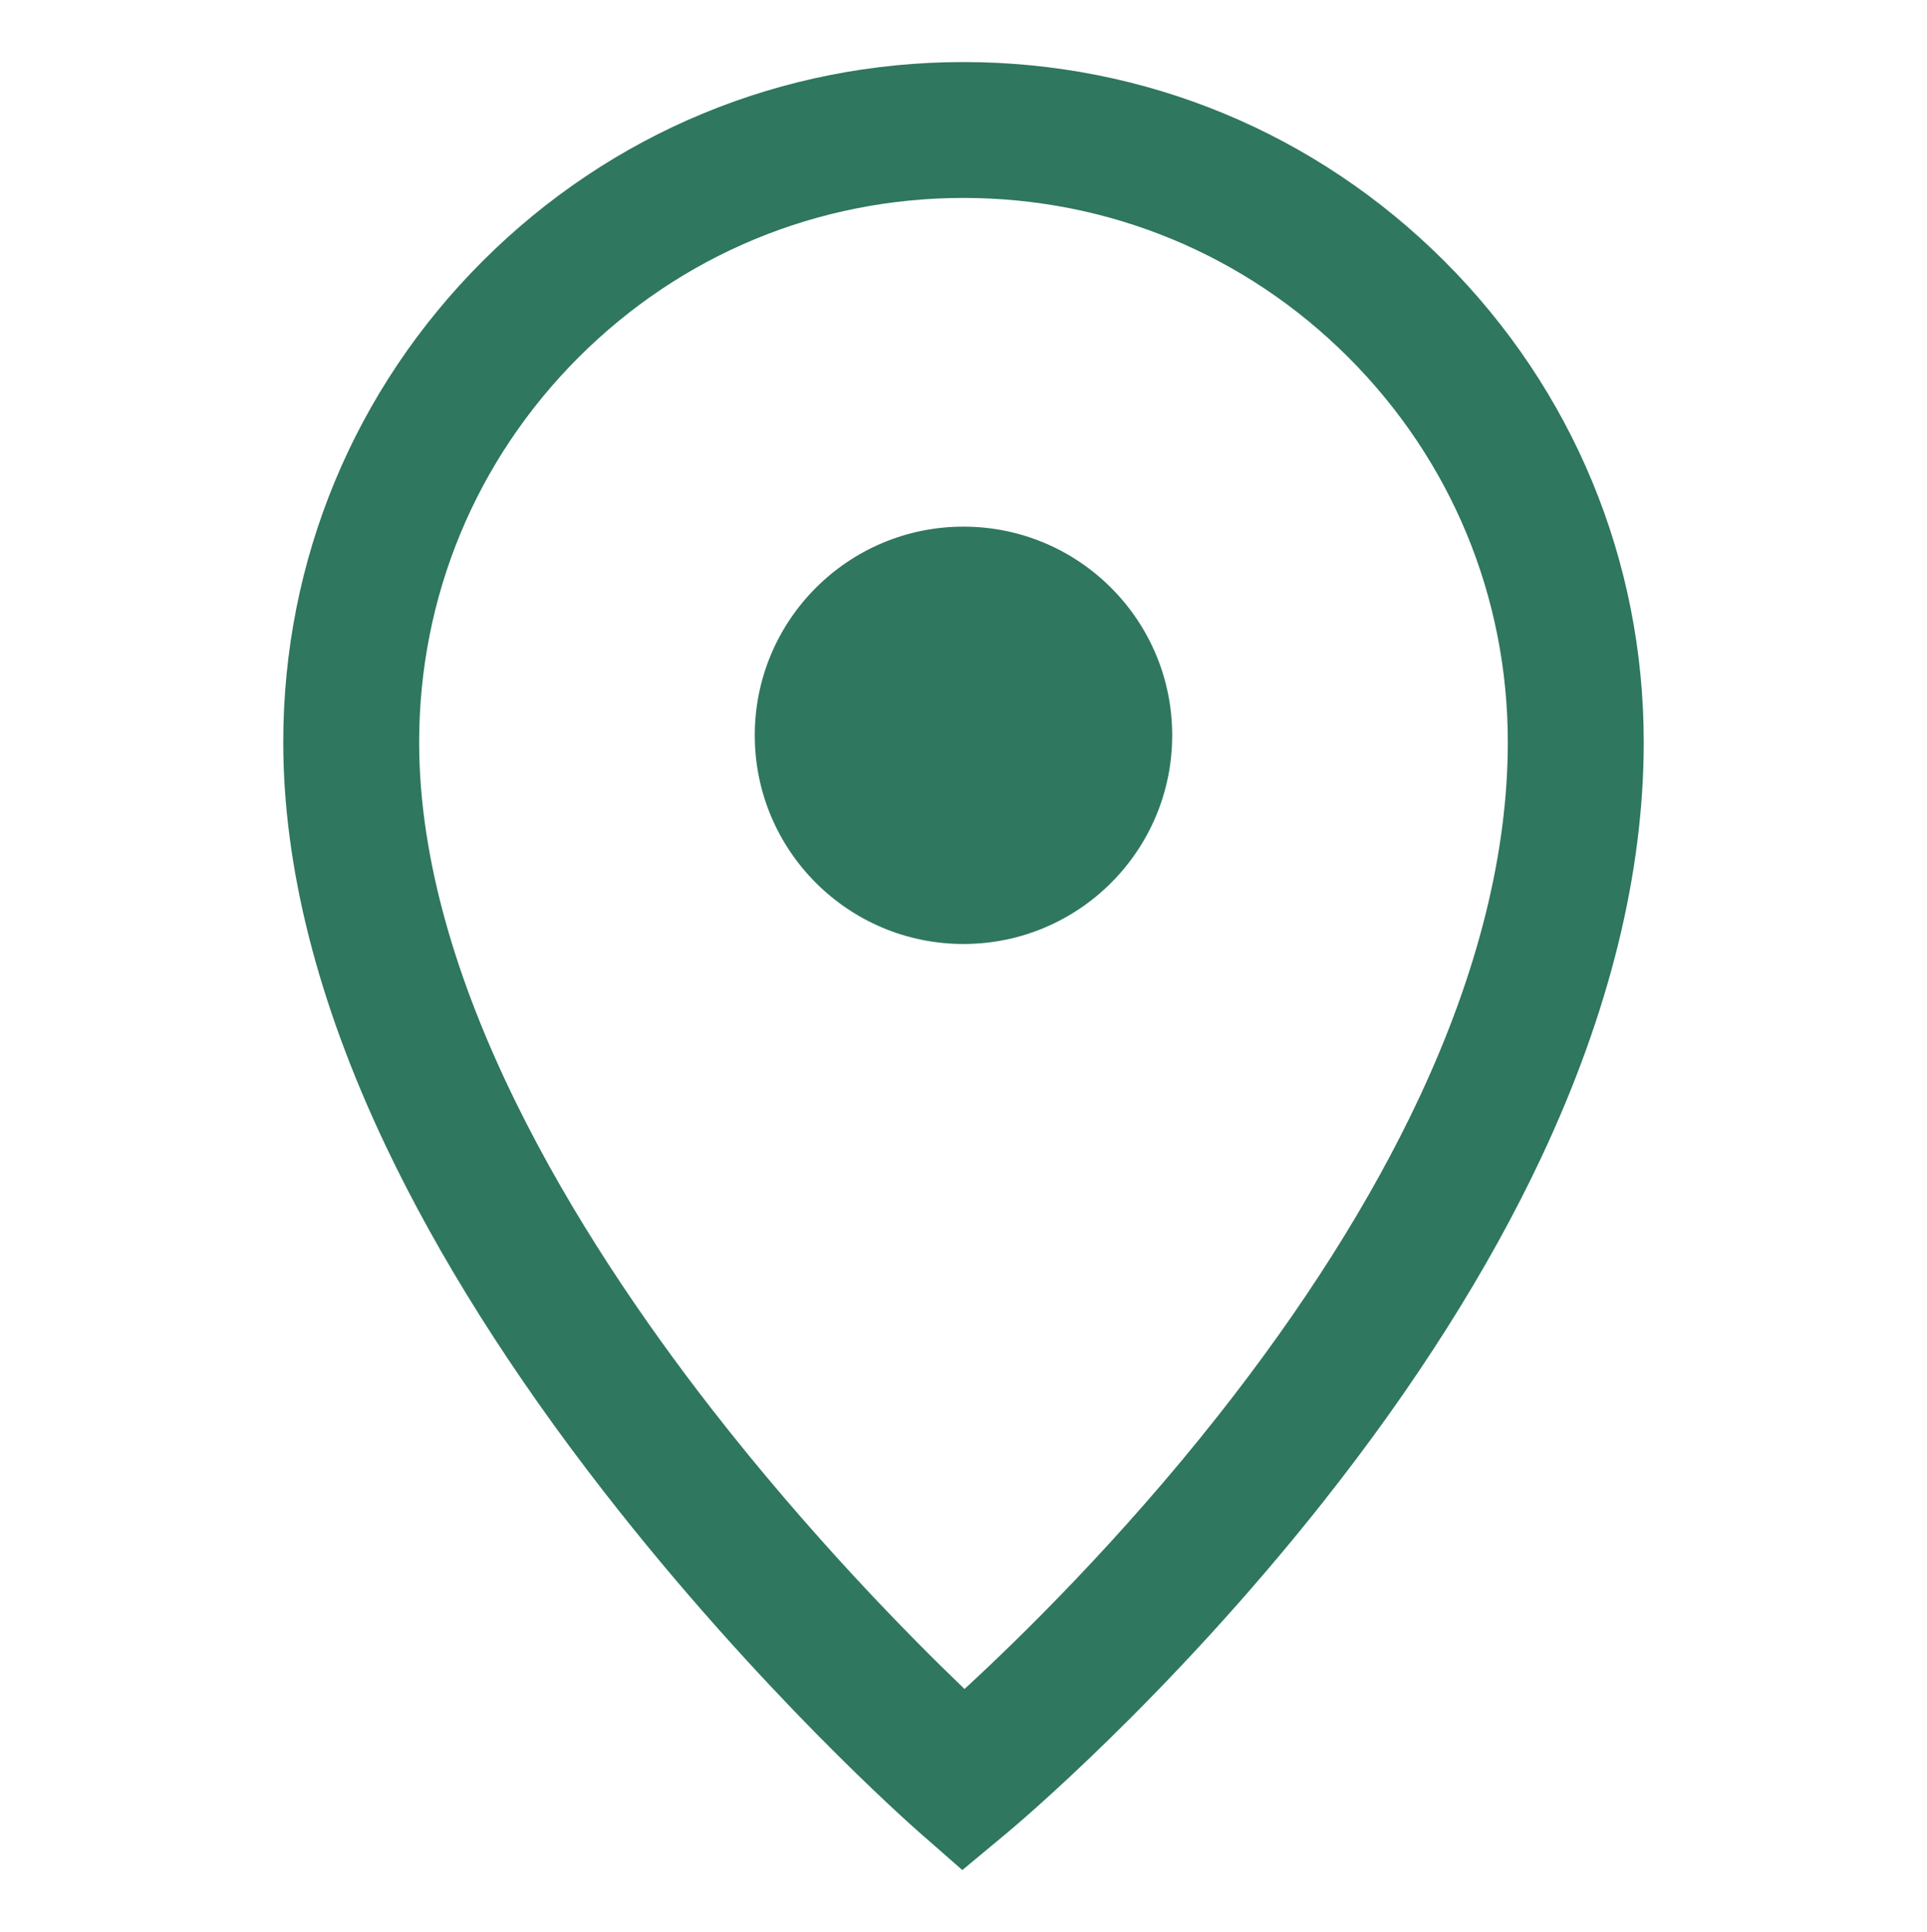 <?xml version="1.0" encoding="utf-8"?>
<!-- Generator: Adobe Illustrator 16.0.0, SVG Export Plug-In . SVG Version: 6.00 Build 0)  -->
<!DOCTYPE svg PUBLIC "-//W3C//DTD SVG 1.1//EN" "http://www.w3.org/Graphics/SVG/1.1/DTD/svg11.dtd">
<svg version="1.1" id="Layer_1" focusable="false" xmlns="http://www.w3.org/2000/svg" xmlns:xlink="http://www.w3.org/1999/xlink"
	 x="0px" y="0px" width="116.5px" height="116.833px" viewBox="251.333 155.167 116.5 116.833"
	 enable-background="new 251.333 155.167 116.5 116.833" xml:space="preserve">
<g>
	<g>
		<path fill="#2F775F" d="M309.512,268.248l-2.637-2.311c-0.39-0.342-9.658-8.508-19.044-20.584
			c-5.556-7.146-9.994-14.188-13.192-20.924c-4.101-8.641-6.181-16.844-6.181-24.385c0-10.984,4.278-21.312,12.046-29.08
			s18.095-12.045,29.079-12.045c10.984,0,21.312,4.279,29.08,12.047s12.045,18.096,12.045,29.08c0,7.914-2.078,16.348-6.174,25.07
			c-3.203,6.822-7.652,13.85-13.221,20.889c-9.412,11.896-18.713,19.676-19.104,20L309.512,268.248z M309.582,167.136
			c-8.79,0-17.053,3.424-23.269,9.639c-6.216,6.217-9.639,14.48-9.639,23.27c0,14.521,9.595,29.912,17.644,40.268
			c5.983,7.697,11.995,13.791,15.327,16.986c3.354-3.088,9.373-8.975,15.322-16.516c5.152-6.529,9.246-13.002,12.166-19.236
			c3.555-7.592,5.357-14.826,5.357-21.5c0-8.791-3.422-17.055-9.639-23.271C326.637,170.56,318.373,167.136,309.582,167.136z"/>
	</g>
	<g>
		<circle fill="#2F775F" cx="309.582" cy="199.631" r="12.618"/>
	</g>
</g>
</svg>

